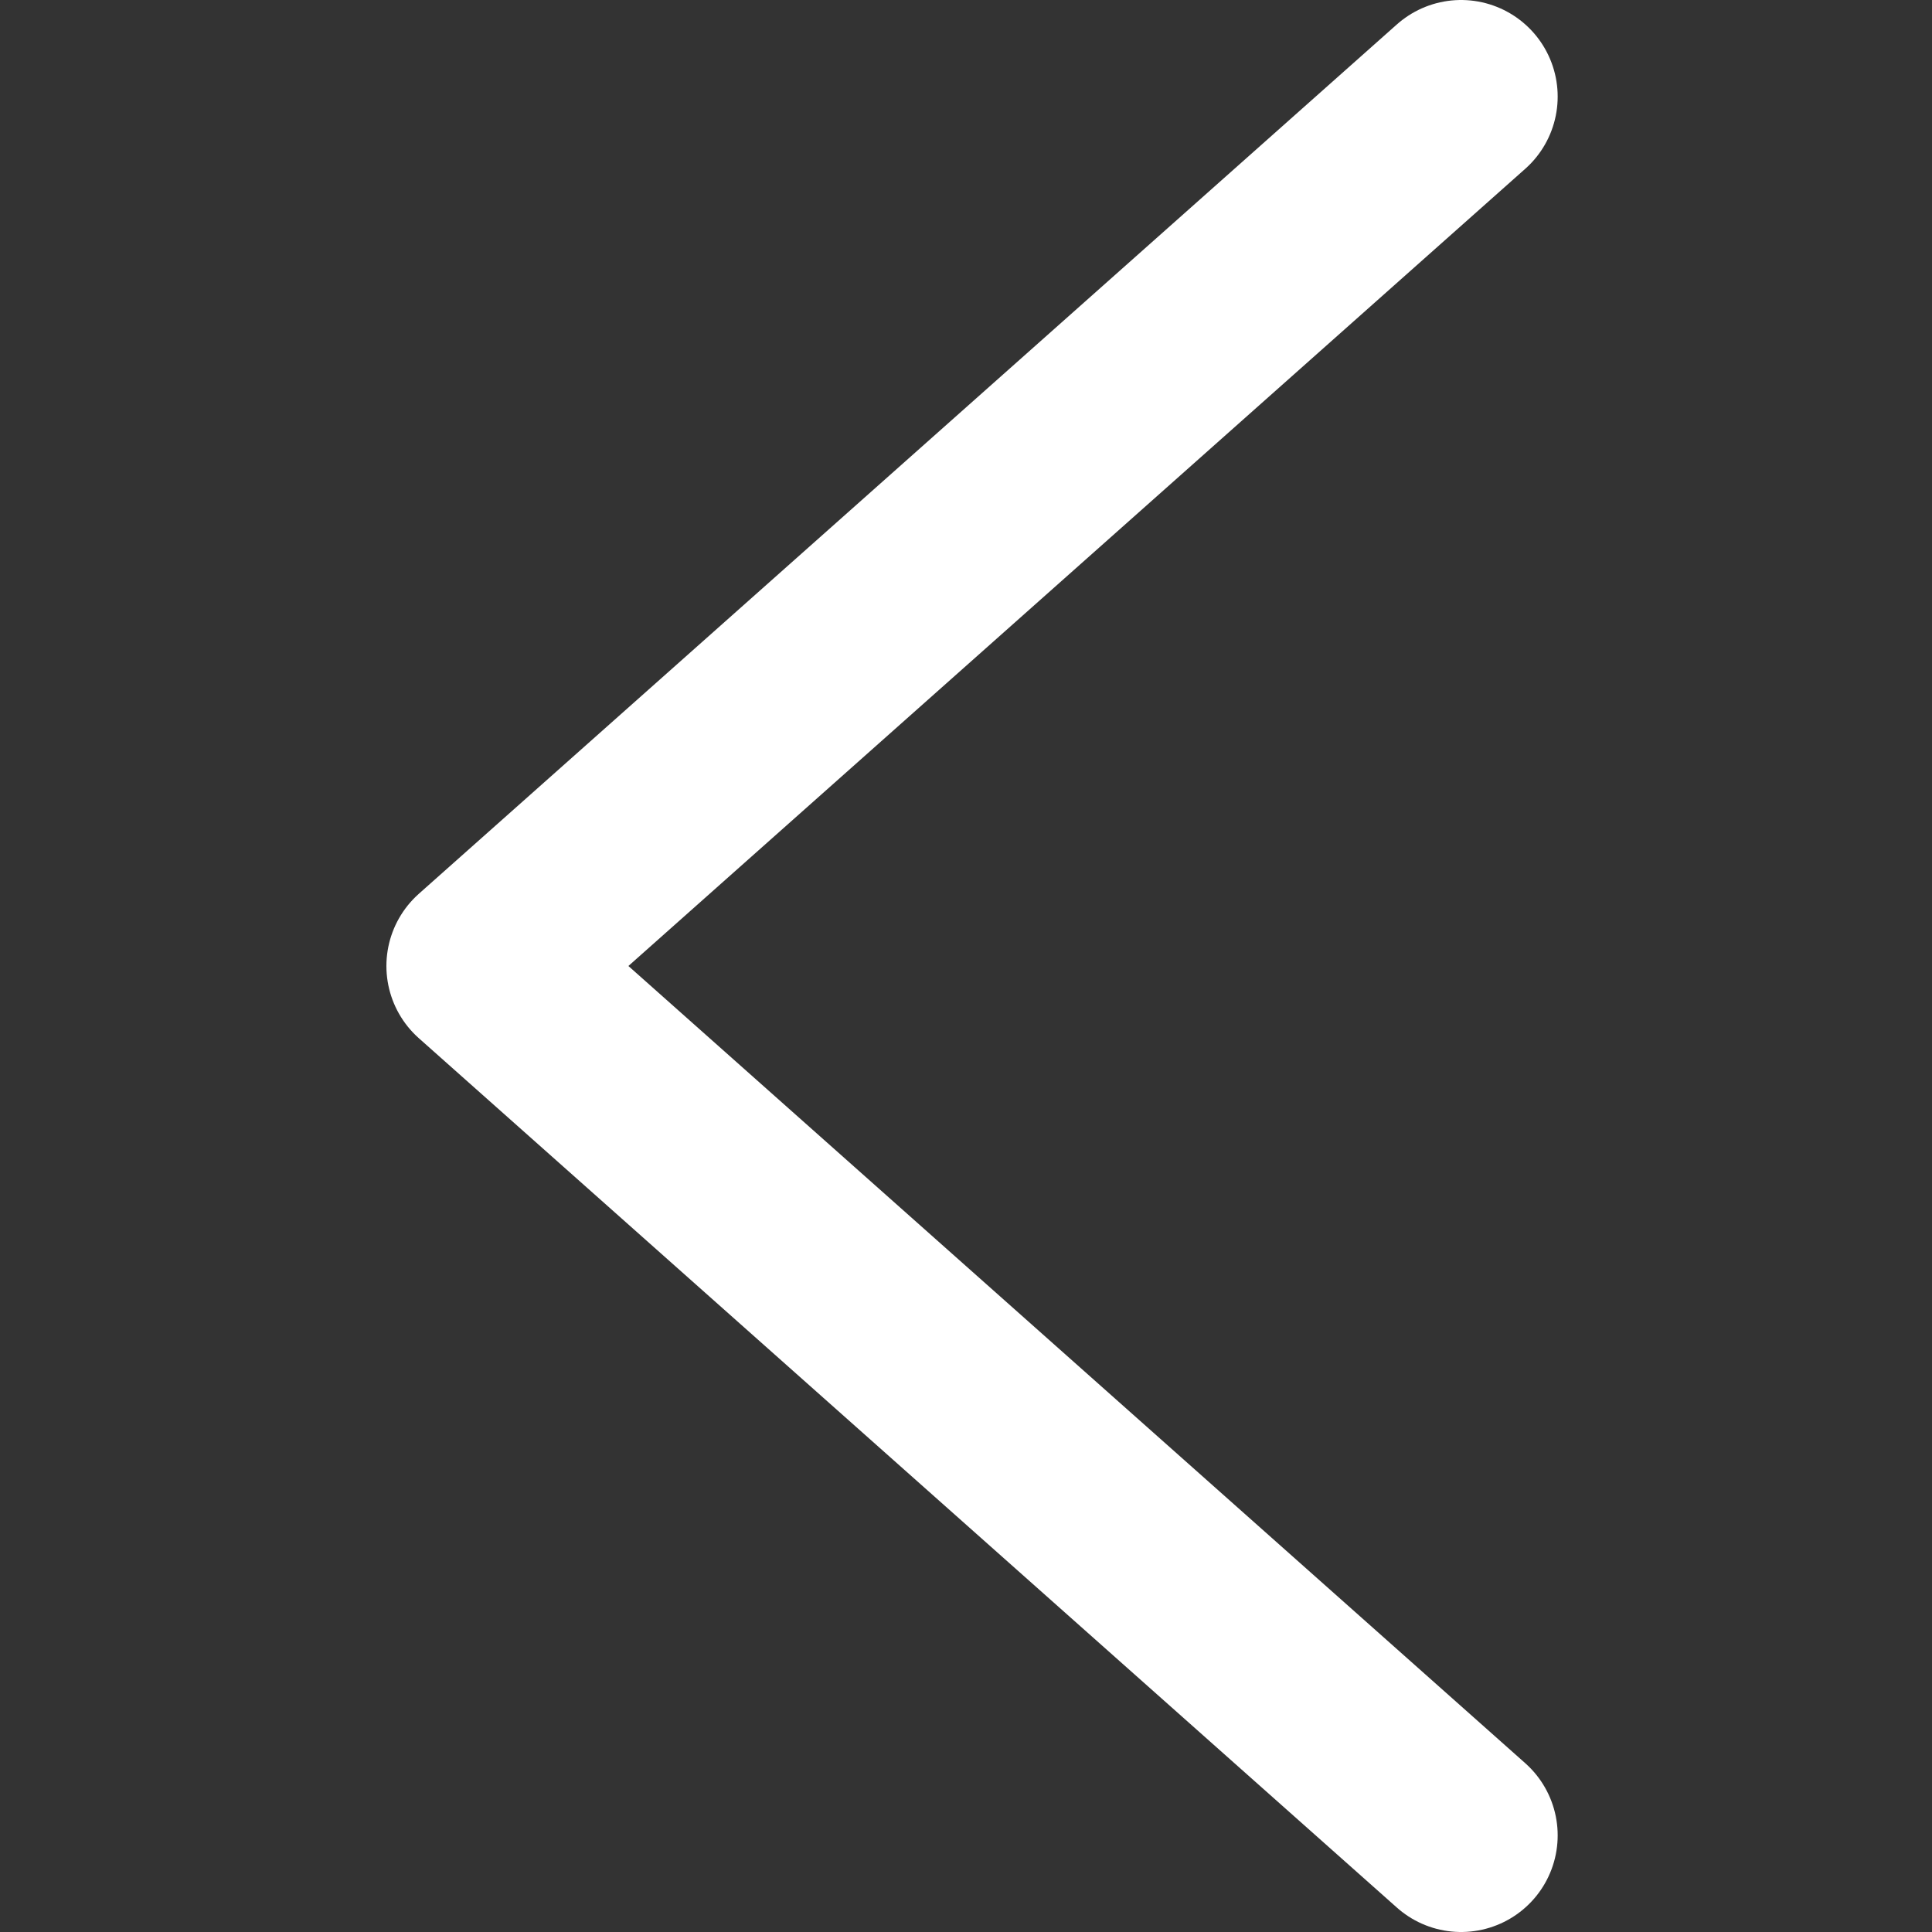 <svg width="20" height="20" viewBox="0 0 20 20" fill="none" xmlns="http://www.w3.org/2000/svg">
<rect x="0" y="0" width="20" height="20" fill="#333333" stroke="none"/>
<path d="M15.125 19L5 10L15.125 1" stroke="white" stroke-width="2" stroke-linecap="round" stroke-linejoin="round"/>
</svg>
